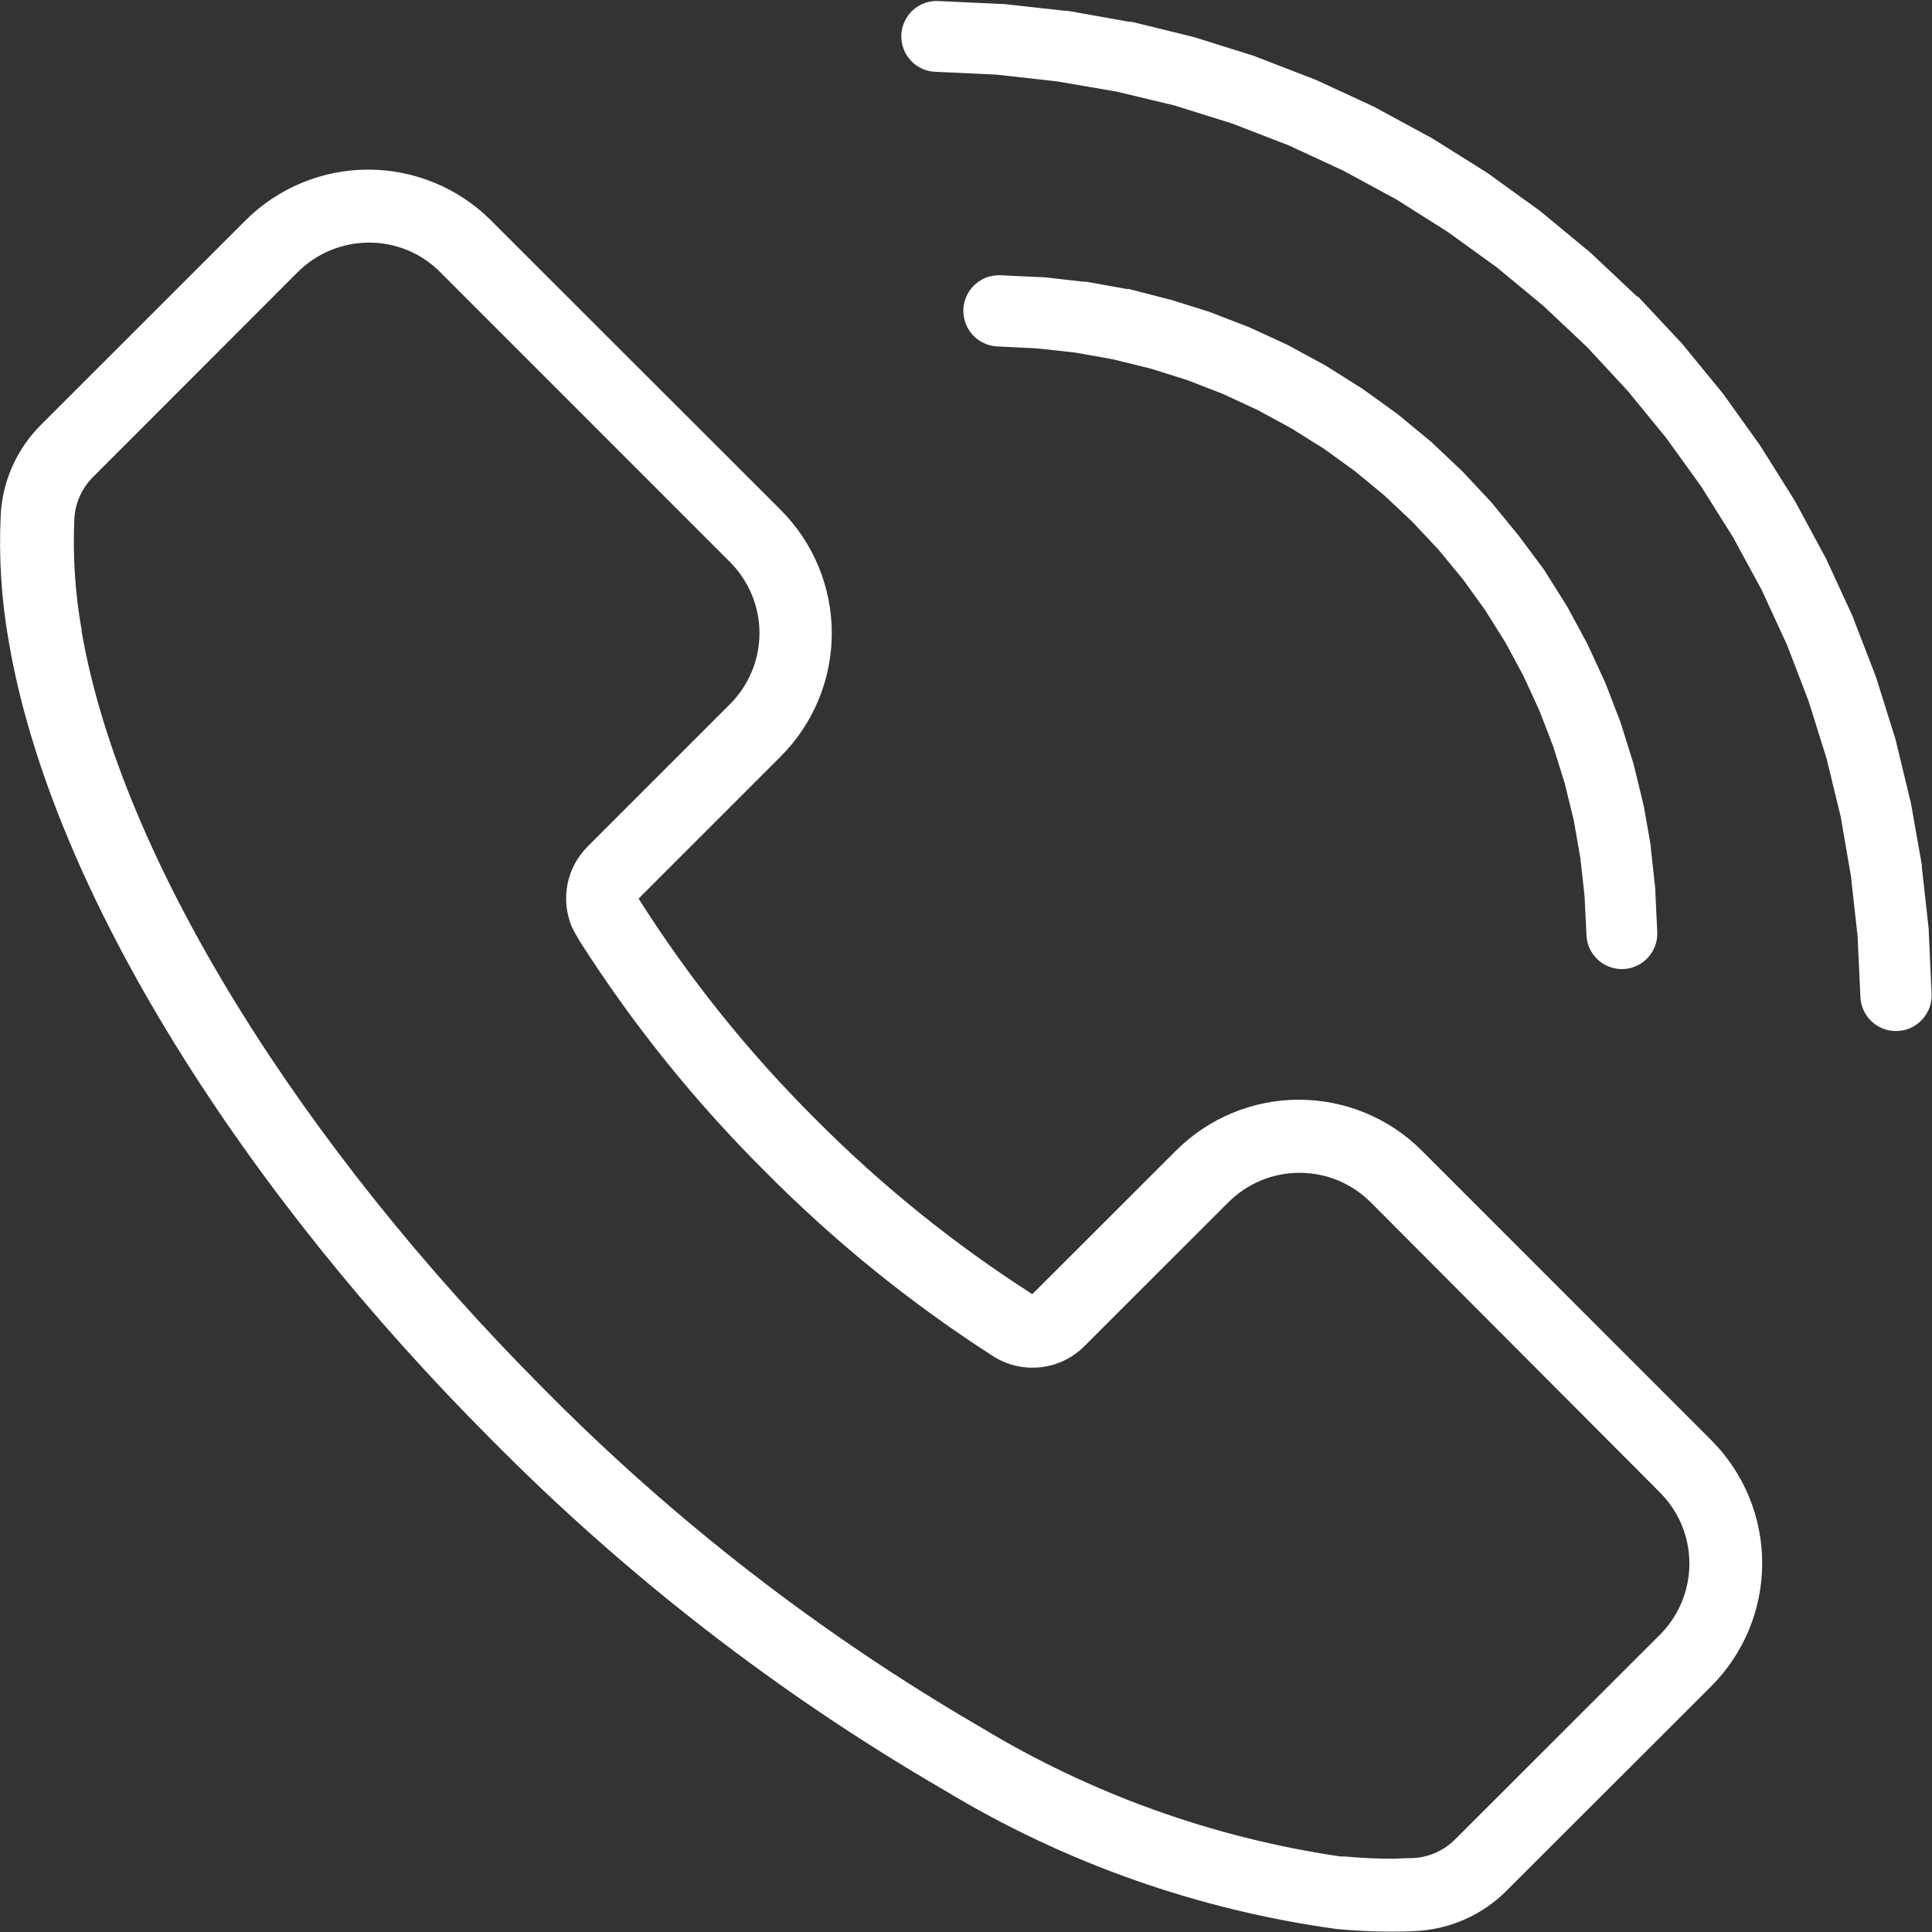 <svg width="19" height="19" viewBox="0 0 19 19" fill="none" xmlns="http://www.w3.org/2000/svg">
<rect x="0" y="0" width="19" height="19" fill="#333333" stroke="none"/>
<path d="M16.096 2.913L15.647 2.49L15.63 2.475L15.154 2.082L15.136 2.068L14.636 1.707L14.617 1.694L14.094 1.366L14.075 1.355L13.533 1.061L13.513 1.05L12.953 0.791L12.933 0.782L12.357 0.56L12.342 0.553L11.753 0.368L11.731 0.362L11.131 0.215H11.11L10.502 0.107H10.48L9.867 0.039H9.844L9.228 0.01C9.182 0.008 9.137 0.015 9.094 0.03C9.05 0.046 9.011 0.07 8.977 0.1C8.943 0.131 8.916 0.169 8.897 0.21C8.877 0.251 8.866 0.296 8.864 0.342C8.86 0.434 8.892 0.524 8.954 0.592C9.016 0.661 9.103 0.702 9.195 0.706L9.801 0.734L10.392 0.8L10.977 0.9L11.55 1.037L12.118 1.215L12.672 1.429L13.212 1.679L13.735 1.963L14.235 2.279L14.717 2.627L15.176 3.006L15.609 3.414L16.009 3.846L16.384 4.304L16.73 4.784L17.044 5.284L17.326 5.804L17.574 6.342L17.786 6.894L17.963 7.459L18.103 8.035L18.203 8.618L18.268 9.206L18.296 9.806C18.298 9.852 18.309 9.897 18.329 9.939C18.349 9.98 18.376 10.018 18.41 10.049C18.444 10.08 18.484 10.104 18.527 10.119C18.571 10.135 18.616 10.142 18.663 10.139C18.709 10.137 18.753 10.126 18.795 10.107C18.837 10.087 18.874 10.059 18.905 10.025C18.936 9.991 18.96 9.951 18.976 9.908C18.991 9.865 18.998 9.819 18.996 9.773L18.968 9.16V9.138L18.9 8.528V8.506L18.793 7.9L18.788 7.879L18.643 7.279L18.637 7.257L18.453 6.671L18.446 6.65L18.225 6.077L18.217 6.056L17.96 5.498L17.95 5.479L17.658 4.938L17.647 4.919L17.321 4.399L17.309 4.38L16.951 3.88L16.937 3.862L16.548 3.387L16.533 3.37L16.114 2.922L16.096 2.913ZM14.373 4.627L14.082 4.352L14.065 4.337L13.756 4.082L13.738 4.068L13.414 3.834L13.395 3.821L13.057 3.608L13.042 3.598L12.69 3.407L12.671 3.396L12.307 3.228L12.287 3.219L11.914 3.075L11.893 3.067L11.511 2.947L11.489 2.942L11.101 2.842H11.079L10.685 2.771H10.662L10.262 2.726H10.24L9.84 2.707C9.794 2.705 9.748 2.712 9.705 2.727C9.662 2.743 9.622 2.767 9.588 2.798C9.554 2.829 9.526 2.867 9.507 2.908C9.487 2.95 9.476 2.995 9.474 3.041C9.472 3.087 9.479 3.133 9.495 3.176C9.51 3.219 9.534 3.259 9.565 3.293C9.596 3.327 9.634 3.355 9.675 3.374C9.717 3.394 9.762 3.405 9.808 3.407L10.196 3.426L10.571 3.467L10.943 3.533L11.309 3.623L11.67 3.736L12.022 3.872L12.365 4.031L12.697 4.211L13.017 4.411L13.324 4.633L13.615 4.873L13.89 5.132L14.147 5.406L14.386 5.696L14.606 6.001L14.806 6.32L14.984 6.651L15.141 6.993L15.276 7.344L15.388 7.703L15.477 8.068L15.542 8.439L15.583 8.812L15.602 9.199C15.606 9.291 15.647 9.378 15.716 9.44C15.784 9.502 15.874 9.534 15.966 9.53C16.012 9.528 16.057 9.517 16.098 9.497C16.139 9.478 16.177 9.451 16.207 9.417C16.238 9.383 16.262 9.343 16.278 9.3C16.293 9.257 16.3 9.212 16.298 9.166L16.279 8.766V8.744L16.235 8.344V8.322L16.166 7.929L16.161 7.908L16.067 7.521L16.061 7.5L15.942 7.12L15.935 7.099L15.792 6.727L15.783 6.706L15.616 6.344L15.606 6.324L15.417 5.974L15.406 5.955L15.194 5.618L15.182 5.599L14.942 5.277L14.928 5.259L14.676 4.951L14.661 4.934L14.389 4.643L14.373 4.627ZM16.324 14.677C16.51 14.863 16.614 15.114 16.614 15.377C16.614 15.639 16.51 15.891 16.324 16.077L14.309 18.09C14.199 18.2 14.053 18.265 13.898 18.273C13.823 18.273 13.751 18.279 13.676 18.279C13.526 18.279 13.376 18.271 13.221 18.257H13.181C11.928 18.073 10.724 17.64 9.641 16.984C8.069 16.07 6.625 14.952 5.347 13.658C2.989 11.294 1.192 8.467 0.802 6.205V6.191C0.738 5.832 0.715 5.467 0.731 5.103C0.739 4.948 0.805 4.801 0.915 4.691L2.928 2.676C3.112 2.492 3.362 2.388 3.622 2.386H3.628C3.758 2.385 3.887 2.411 4.007 2.46C4.127 2.51 4.236 2.583 4.328 2.675L7.178 5.526C7.27 5.618 7.343 5.727 7.393 5.847C7.443 5.967 7.469 6.096 7.469 6.226C7.469 6.356 7.443 6.485 7.393 6.605C7.343 6.725 7.27 6.834 7.178 6.926L5.778 8.326C5.677 8.427 5.609 8.556 5.581 8.695C5.554 8.835 5.568 8.98 5.622 9.112C5.646 9.162 5.673 9.21 5.702 9.257C6.224 10.077 6.836 10.836 7.525 11.522C8.204 12.207 8.955 12.816 9.766 13.337C9.905 13.426 10.07 13.464 10.234 13.446C10.397 13.428 10.55 13.354 10.666 13.237L12.08 11.824C12.172 11.732 12.281 11.659 12.401 11.609C12.521 11.559 12.65 11.534 12.78 11.534C12.91 11.534 13.039 11.559 13.159 11.609C13.279 11.659 13.388 11.732 13.48 11.824L16.324 14.677ZM13.982 11.315C13.662 10.995 13.227 10.815 12.774 10.815C12.321 10.815 11.886 10.995 11.566 11.315L10.152 12.727C9.383 12.235 8.671 11.66 8.027 11.013C7.365 10.355 6.779 9.626 6.28 8.837L7.68 7.437C8 7.116 8.18 6.681 8.18 6.227C8.18 5.773 8 5.338 7.68 5.017L4.829 2.168C4.509 1.848 4.074 1.668 3.621 1.668C3.169 1.668 2.734 1.848 2.414 2.168L0.4 4.181C0.164 4.417 0.024 4.732 0.007 5.065C-0.013 5.483 0.014 5.902 0.087 6.314C0.511 8.79 2.428 11.753 4.835 14.16C6.16 15.5 7.656 16.659 9.286 17.605C10.466 18.319 11.78 18.783 13.147 18.971C13.321 18.987 13.495 18.996 13.669 18.996C13.757 18.996 13.843 18.996 13.93 18.99C14.263 18.972 14.578 18.832 14.814 18.596L16.829 16.583C17.15 16.262 17.33 15.827 17.33 15.373C17.33 14.919 17.15 14.484 16.829 14.163L13.982 11.315Z" fill="white"/>
</svg>
